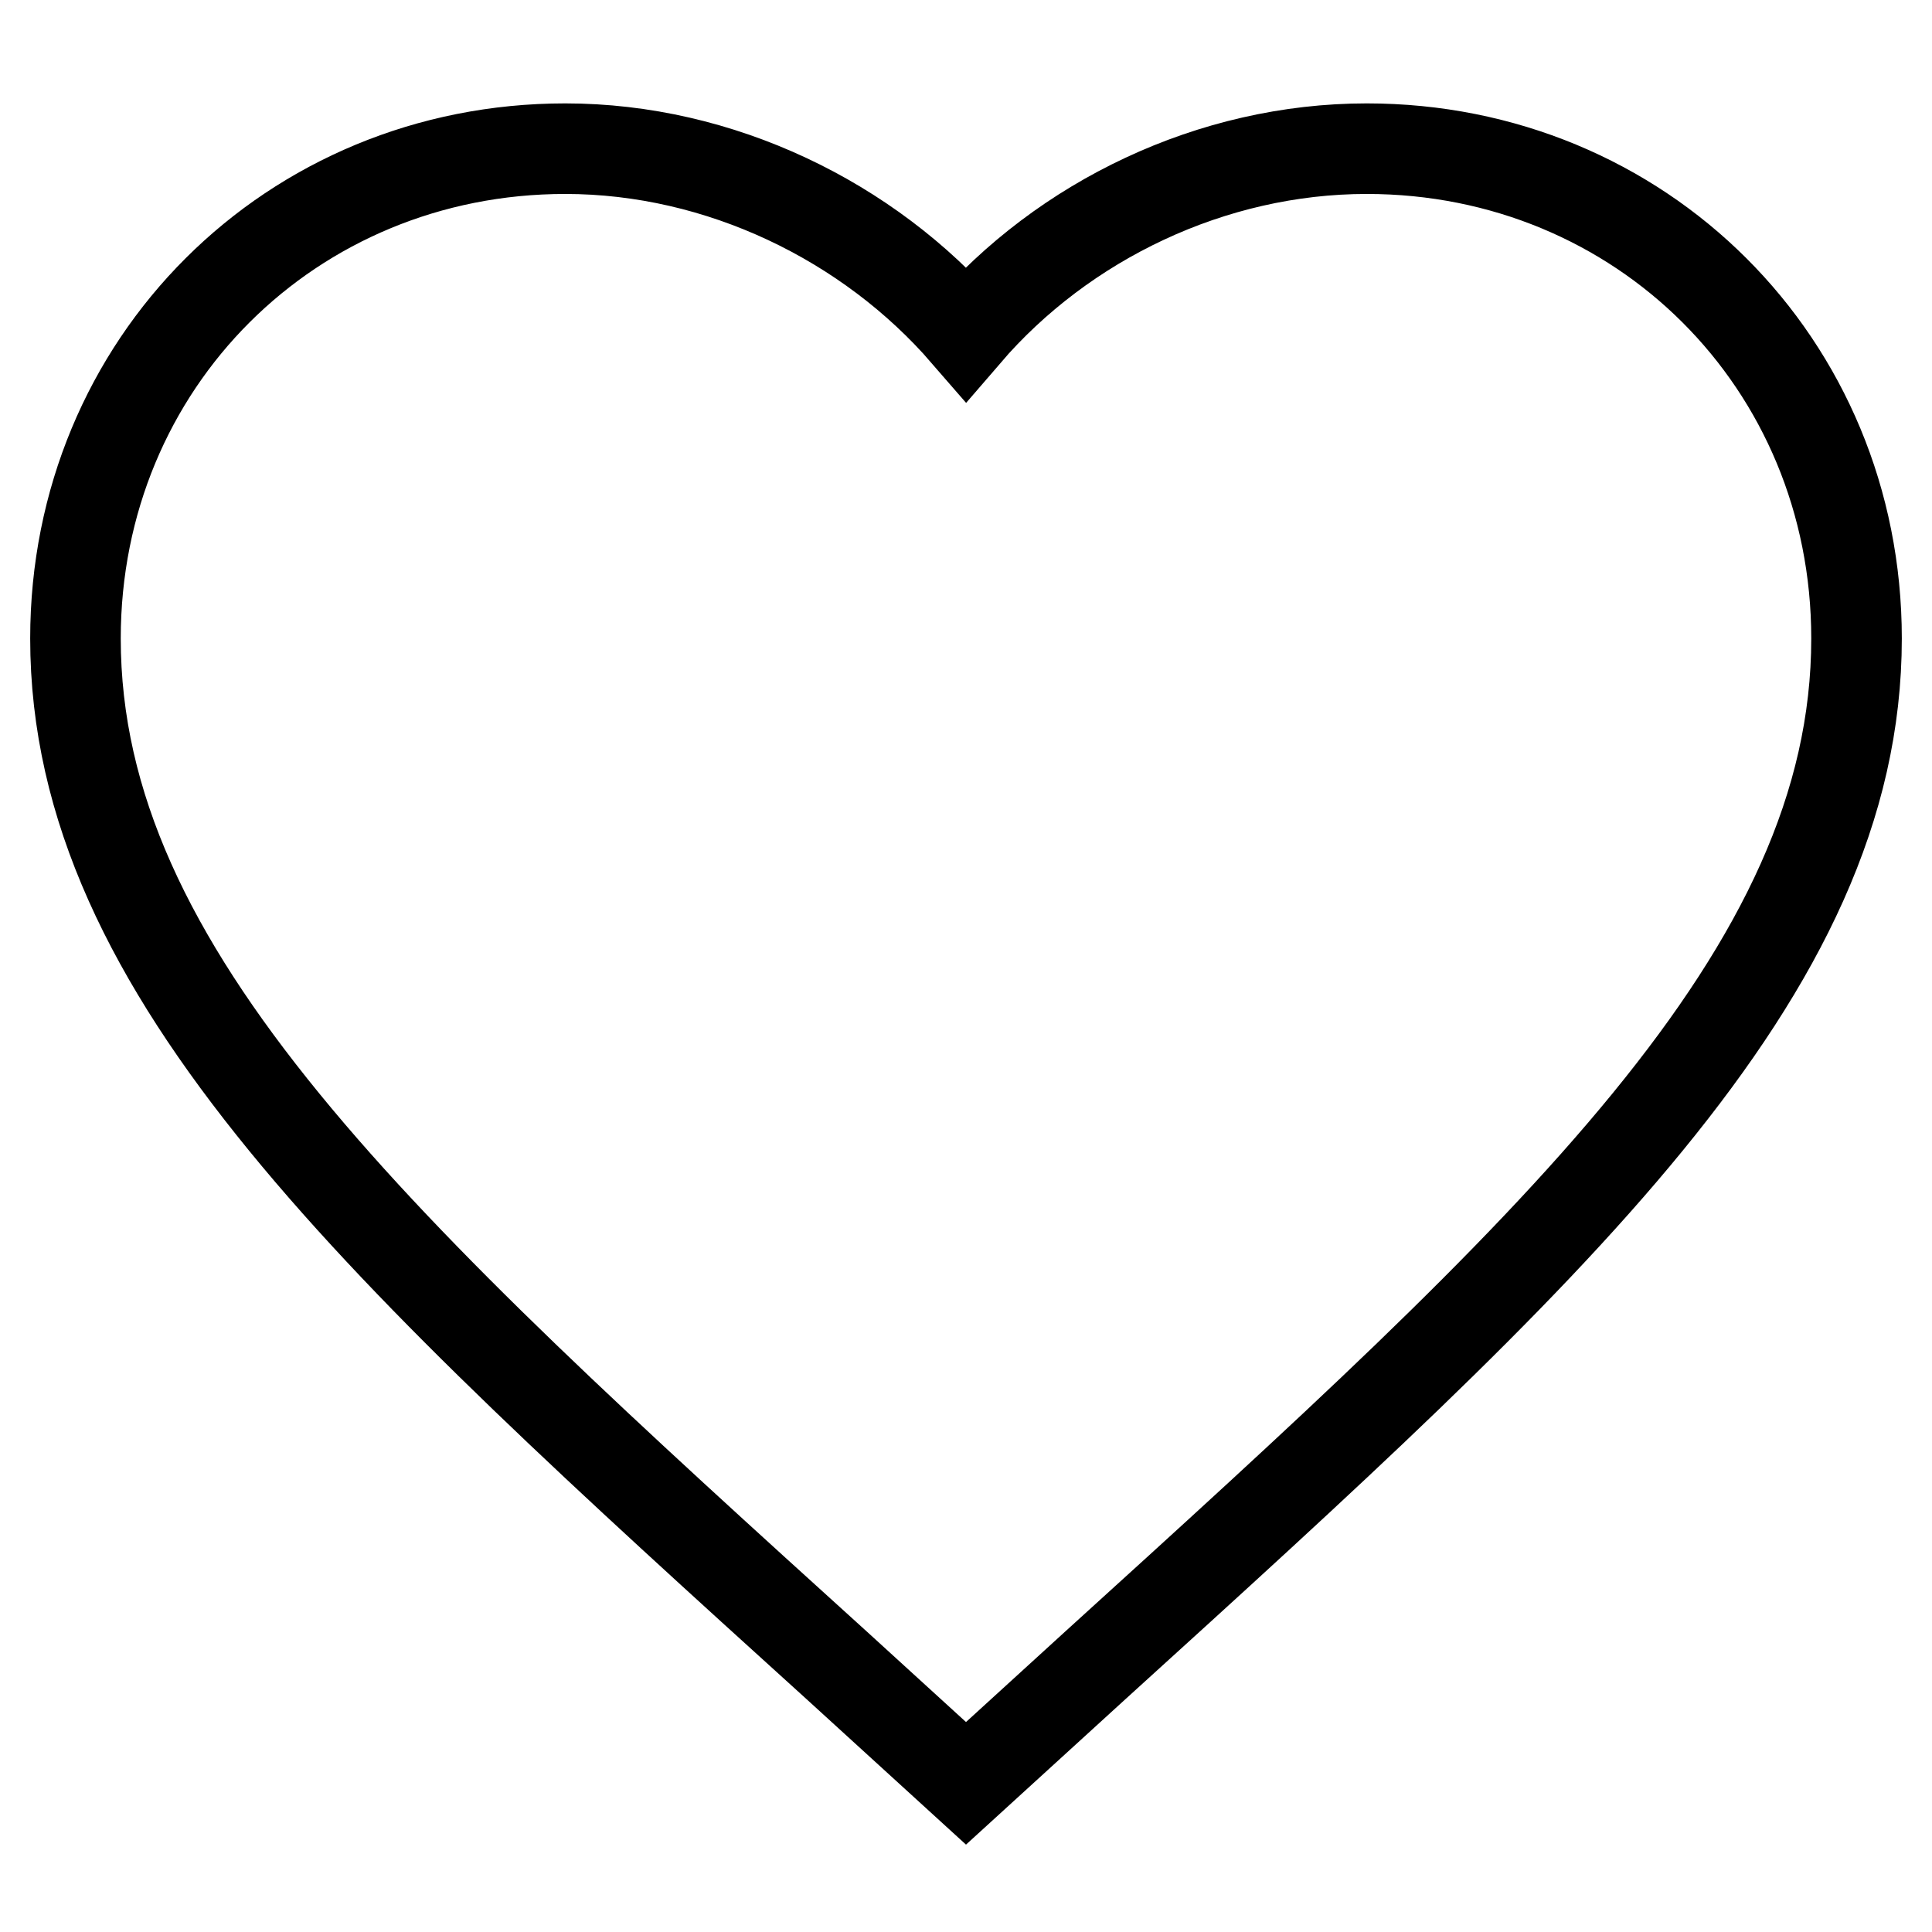 <?xml version="1.0" encoding="utf-8"?>
<!-- Svg Vector Icons : http://www.onlinewebfonts.com/icon -->
<!DOCTYPE svg PUBLIC "-//W3C//DTD SVG 1.1//EN" "http://www.w3.org/Graphics/SVG/1.1/DTD/svg11.dtd">
<svg version="1.1" xmlns="http://www.w3.org/2000/svg" xmlns:xlink="http://www.w3.org/1999/xlink" x="0px" y="0px" viewBox="0 0 256 256" enable-background="new 0 0 256 256" xml:space="preserve">
<g> <path stroke-width="12" fill-opacity="0" stroke="#000000"  d="M128,236.3l-17.1-15.6C50.1,165.6,10,129.1,10,84.6c0-36.5,28.6-64.9,64.9-64.9c20.5,0,40.2,9.6,53.1,24.5 c12.9-15,32.6-24.5,53.1-24.5c36.3,0,64.9,28.4,64.9,64.9c0,44.5-40.1,80.9-100.9,136.1L128,236.3z"/></g>
</svg>